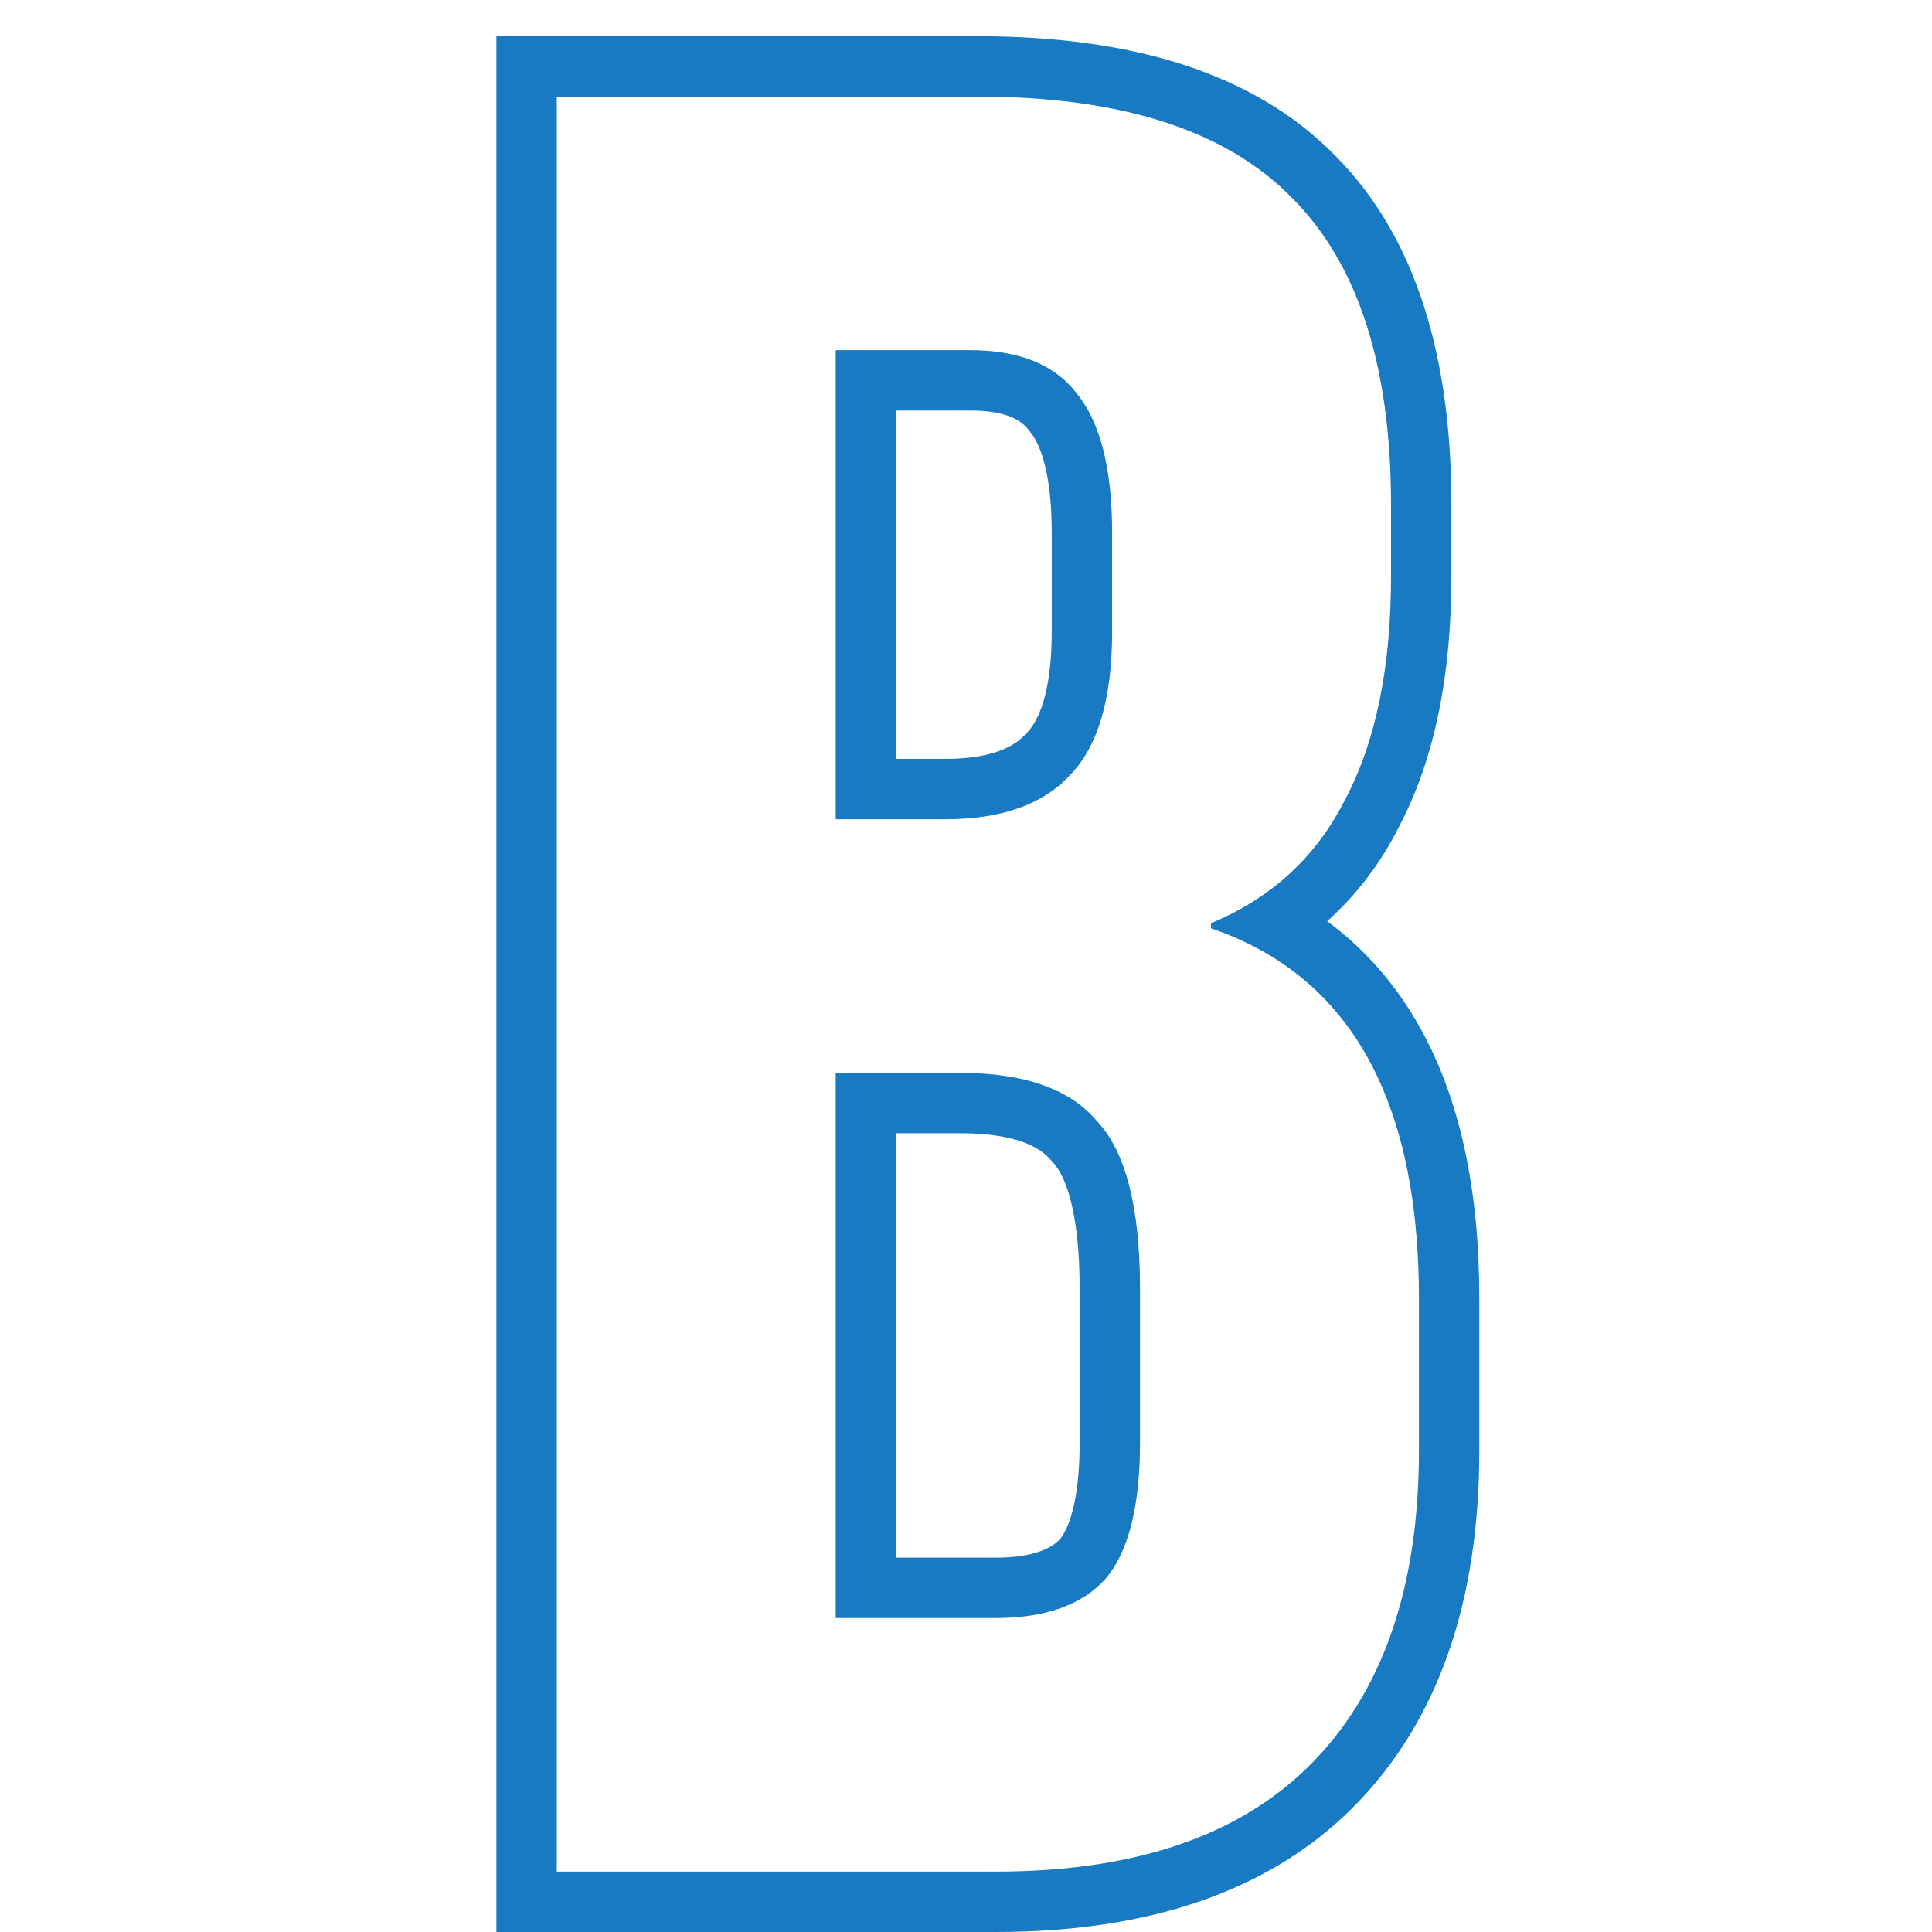 <svg id="SvgjsSvg1011" width="288" height="288" xmlns="http://www.w3.org/2000/svg" version="1.1" xmlns:xlink="http://www.w3.org/1999/xlink" xmlns:svgjs="http://svgjs.com/svgjs"><defs id="SvgjsDefs1012"></defs><g id="SvgjsG1013"><svg xmlns="http://www.w3.org/2000/svg" fill="none" viewBox="0 0 17 32" width="288" height="288"><path fill="#177ac3" fill-rule="evenodd" d="M0.722 0.6H8.694C11.202 0.6 13.255 1.186 14.614 2.577C15.964 3.931 16.54 5.931 16.54 8.362V9.538C16.54 11.146 16.274 12.551 15.673 13.691C15.367 14.302 14.967 14.825 14.482 15.258C15.103 15.716 15.616 16.3 16.013 17.007C16.698 18.227 17.002 19.75 17.002 21.508V24.028C17.002 26.47 16.351 28.495 14.903 29.943C13.478 31.368 11.446 32 8.988 32H0.722V0.6ZM13.621 15.879C13.311 15.683 12.97 15.52 12.599 15.39C12.585 15.385 12.572 15.38 12.558 15.376V15.292C12.569 15.287 12.581 15.282 12.592 15.277C12.954 15.124 13.281 14.935 13.573 14.712C14.082 14.324 14.485 13.831 14.784 13.234C15.288 12.282 15.54 11.05 15.54 9.538V8.362C15.54 6.066 14.994 4.372 13.902 3.28C12.81 2.16 11.074 1.6 8.694 1.6H1.722V31H8.988C11.284 31 13.02 30.412 14.196 29.236C15.4 28.032 16.002 26.296 16.002 24.028V21.508C16.002 18.761 15.209 16.884 13.621 15.879ZM9.488 12.159L9.499 12.149C9.696 11.952 9.92 11.483 9.92 10.462V8.824C9.92 7.839 9.731 7.356 9.56 7.149L9.549 7.135L9.538 7.121C9.425 6.974 9.188 6.8 8.568 6.8H7.342V12.57H8.148C8.913 12.57 9.286 12.374 9.478 12.17L9.488 12.159ZM6.342 13.57V5.8H8.568C9.38 5.8 9.968 6.038 10.332 6.514C10.724 6.99 10.92 7.76 10.92 8.824V10.462C10.92 11.582 10.682 12.38 10.206 12.856C9.758 13.332 9.072 13.57 8.148 13.57H6.342ZM9.922 19.233L9.903 19.212C9.728 19.003 9.327 18.77 8.4 18.77H7.342V25.8H8.988C9.622 25.8 9.912 25.642 10.052 25.499C10.198 25.322 10.382 24.872 10.382 23.902V21.34C10.382 20.041 10.137 19.462 9.941 19.254L9.922 19.233ZM10.794 26.17C10.402 26.59 9.8 26.8 8.988 26.8H6.342V17.77H8.4C9.464 17.77 10.22 18.036 10.668 18.568C11.144 19.072 11.382 19.996 11.382 21.34V23.902C11.382 24.966 11.186 25.722 10.794 26.17Z" clip-rule="evenodd" class="color1B997C svgShape"></path></svg></g></svg>